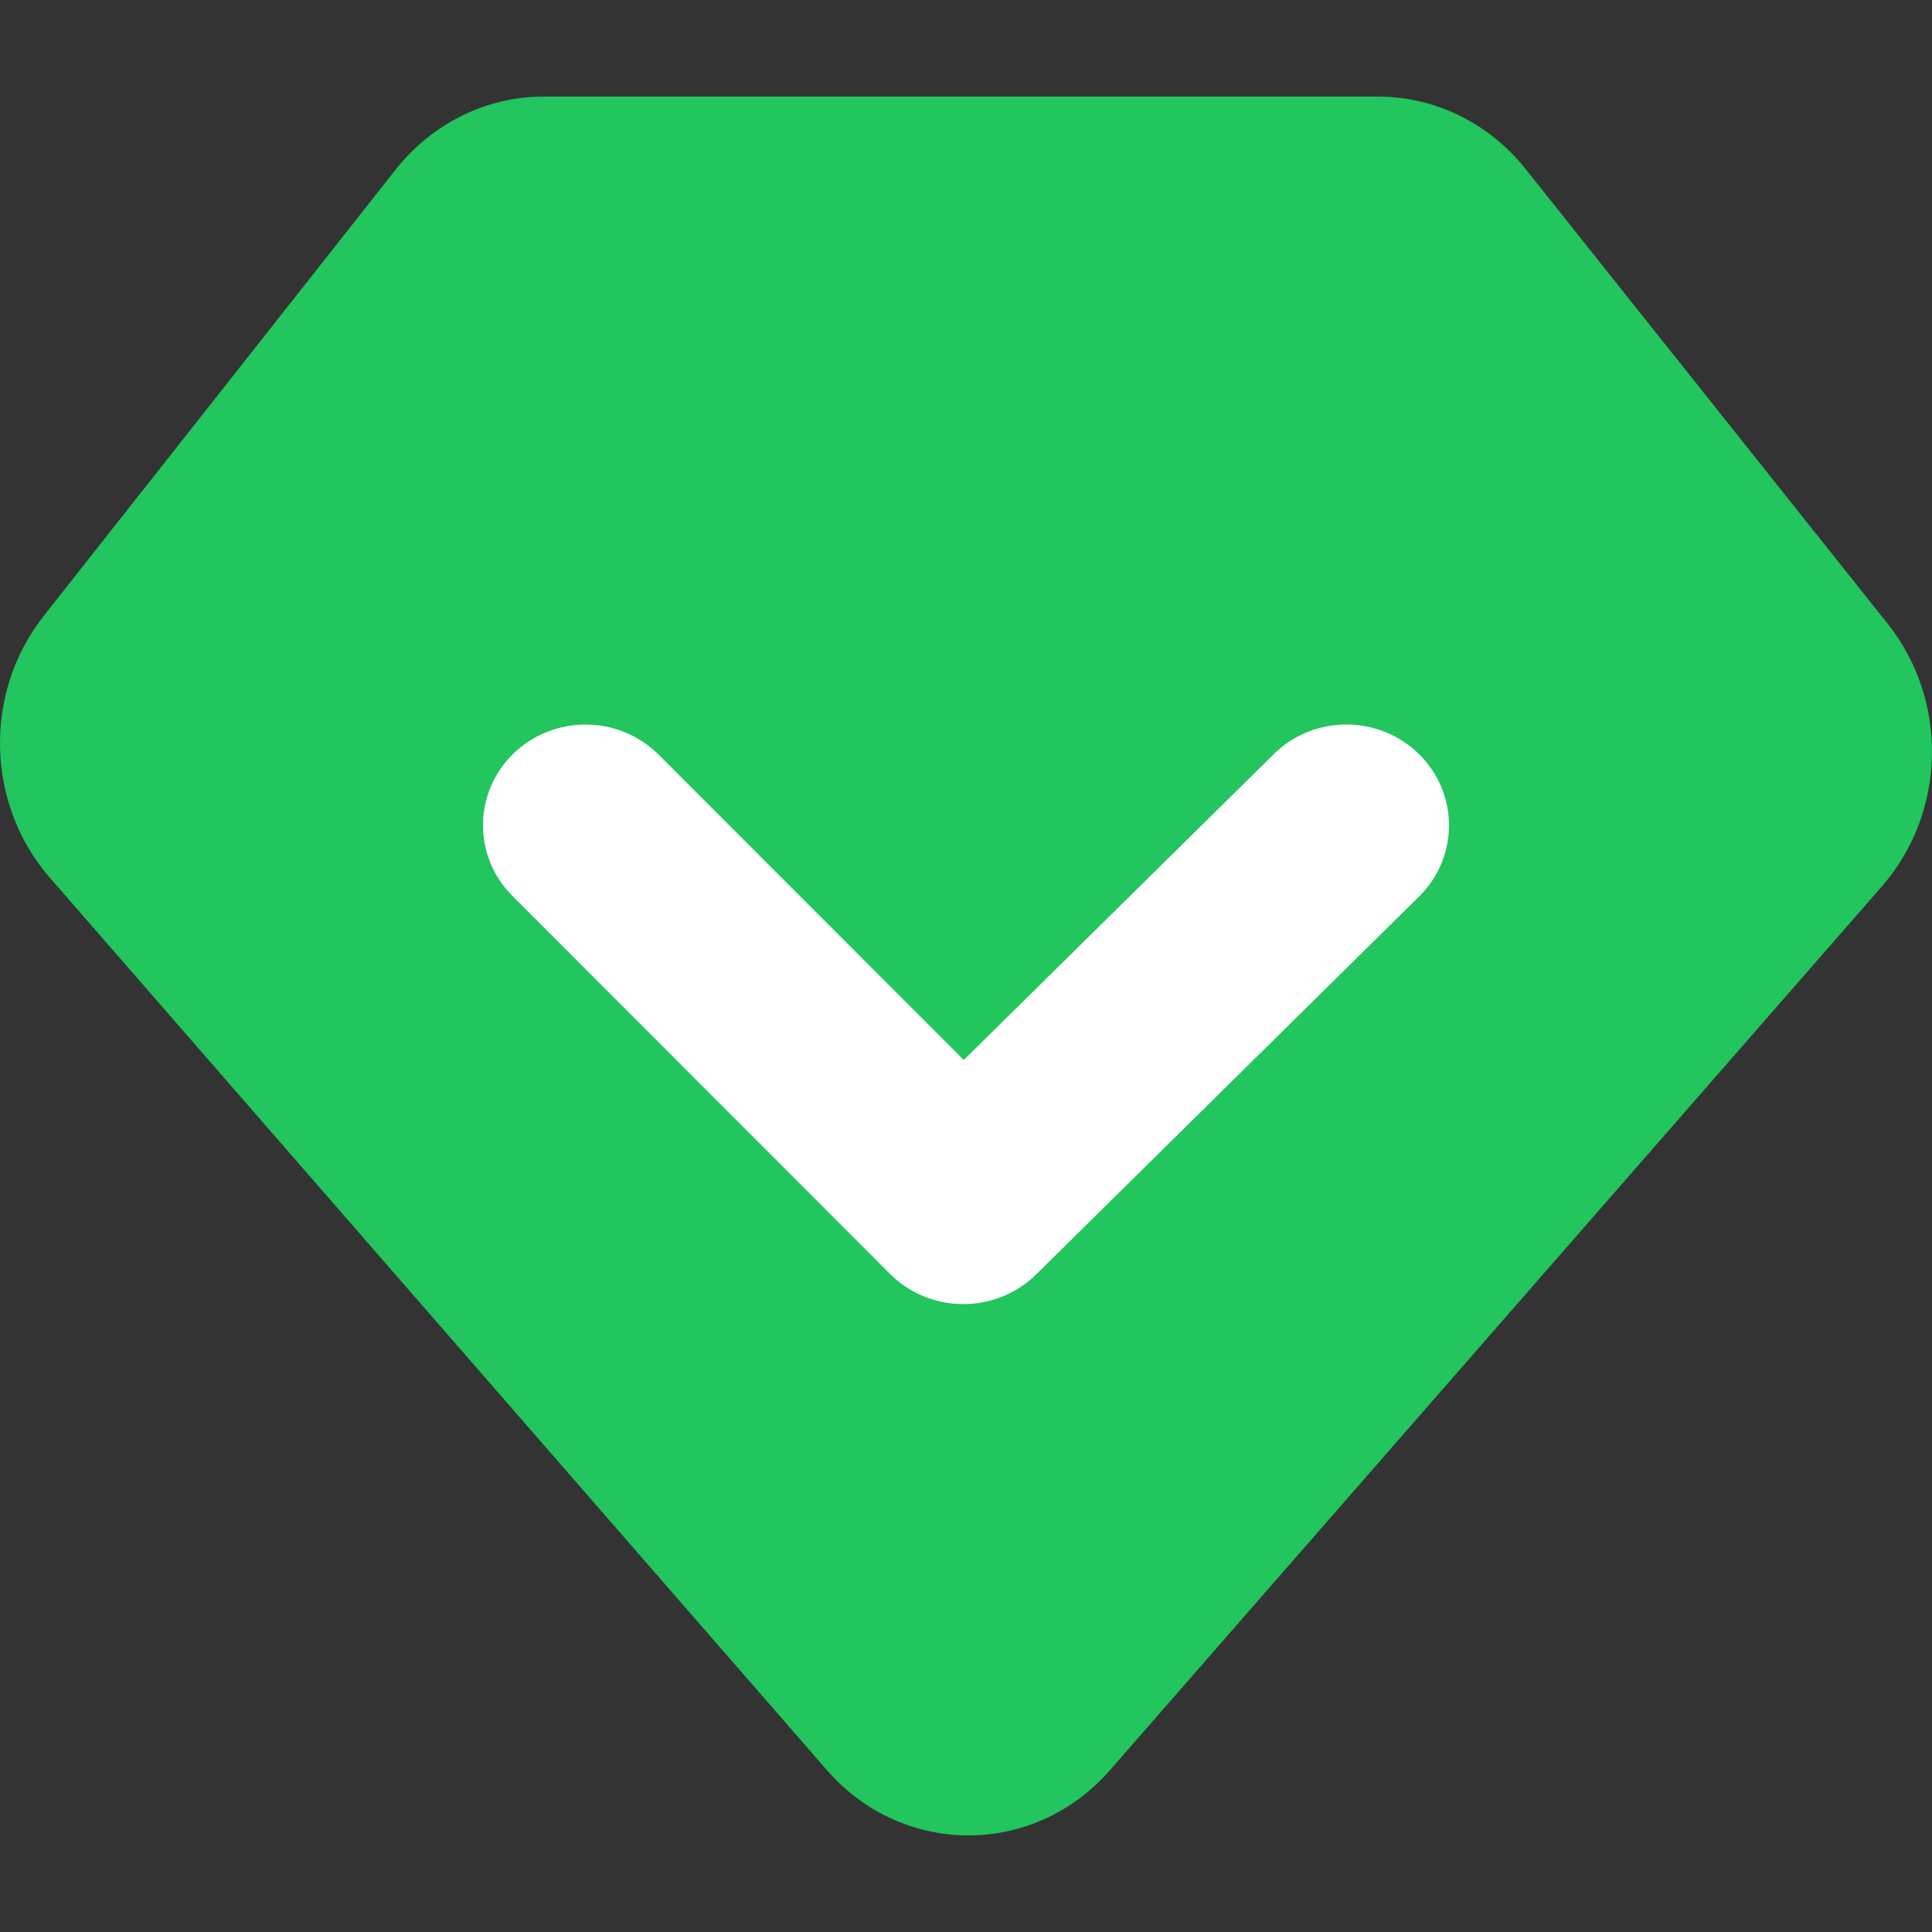 <svg width="20" height="20" viewBox="0 0 20 20" fill="none" xmlns="http://www.w3.org/2000/svg">
<rect x="0" y="0" width="20" height="20" fill="#333333" stroke="none"/>
<path d="M5.628 1H14.266C14.855 1 15.413 1.274 15.79 1.746L19.542 6.458C20.174 7.252 20.149 8.411 19.482 9.175L11.49 18.325C10.703 19.226 9.344 19.225 8.559 18.323L0.515 9.085C-0.147 8.324 -0.174 7.172 0.451 6.378L4.098 1.753C4.284 1.518 4.518 1.328 4.782 1.198C5.046 1.067 5.335 1 5.628 1V1Z" fill="#22c55e"/>
<path d="M9.972 13.5H9.968C9.684 13.499 9.413 13.387 9.214 13.188L5.304 9.274C4.893 8.862 4.9 8.203 5.317 7.799C5.736 7.396 6.407 7.402 6.818 7.812L9.977 10.973L13.186 7.807C13.599 7.399 14.272 7.398 14.687 7.804C15.103 8.211 15.104 8.871 14.691 9.28L10.725 13.194C10.525 13.39 10.255 13.5 9.972 13.5Z" fill="white"/>
</svg>
